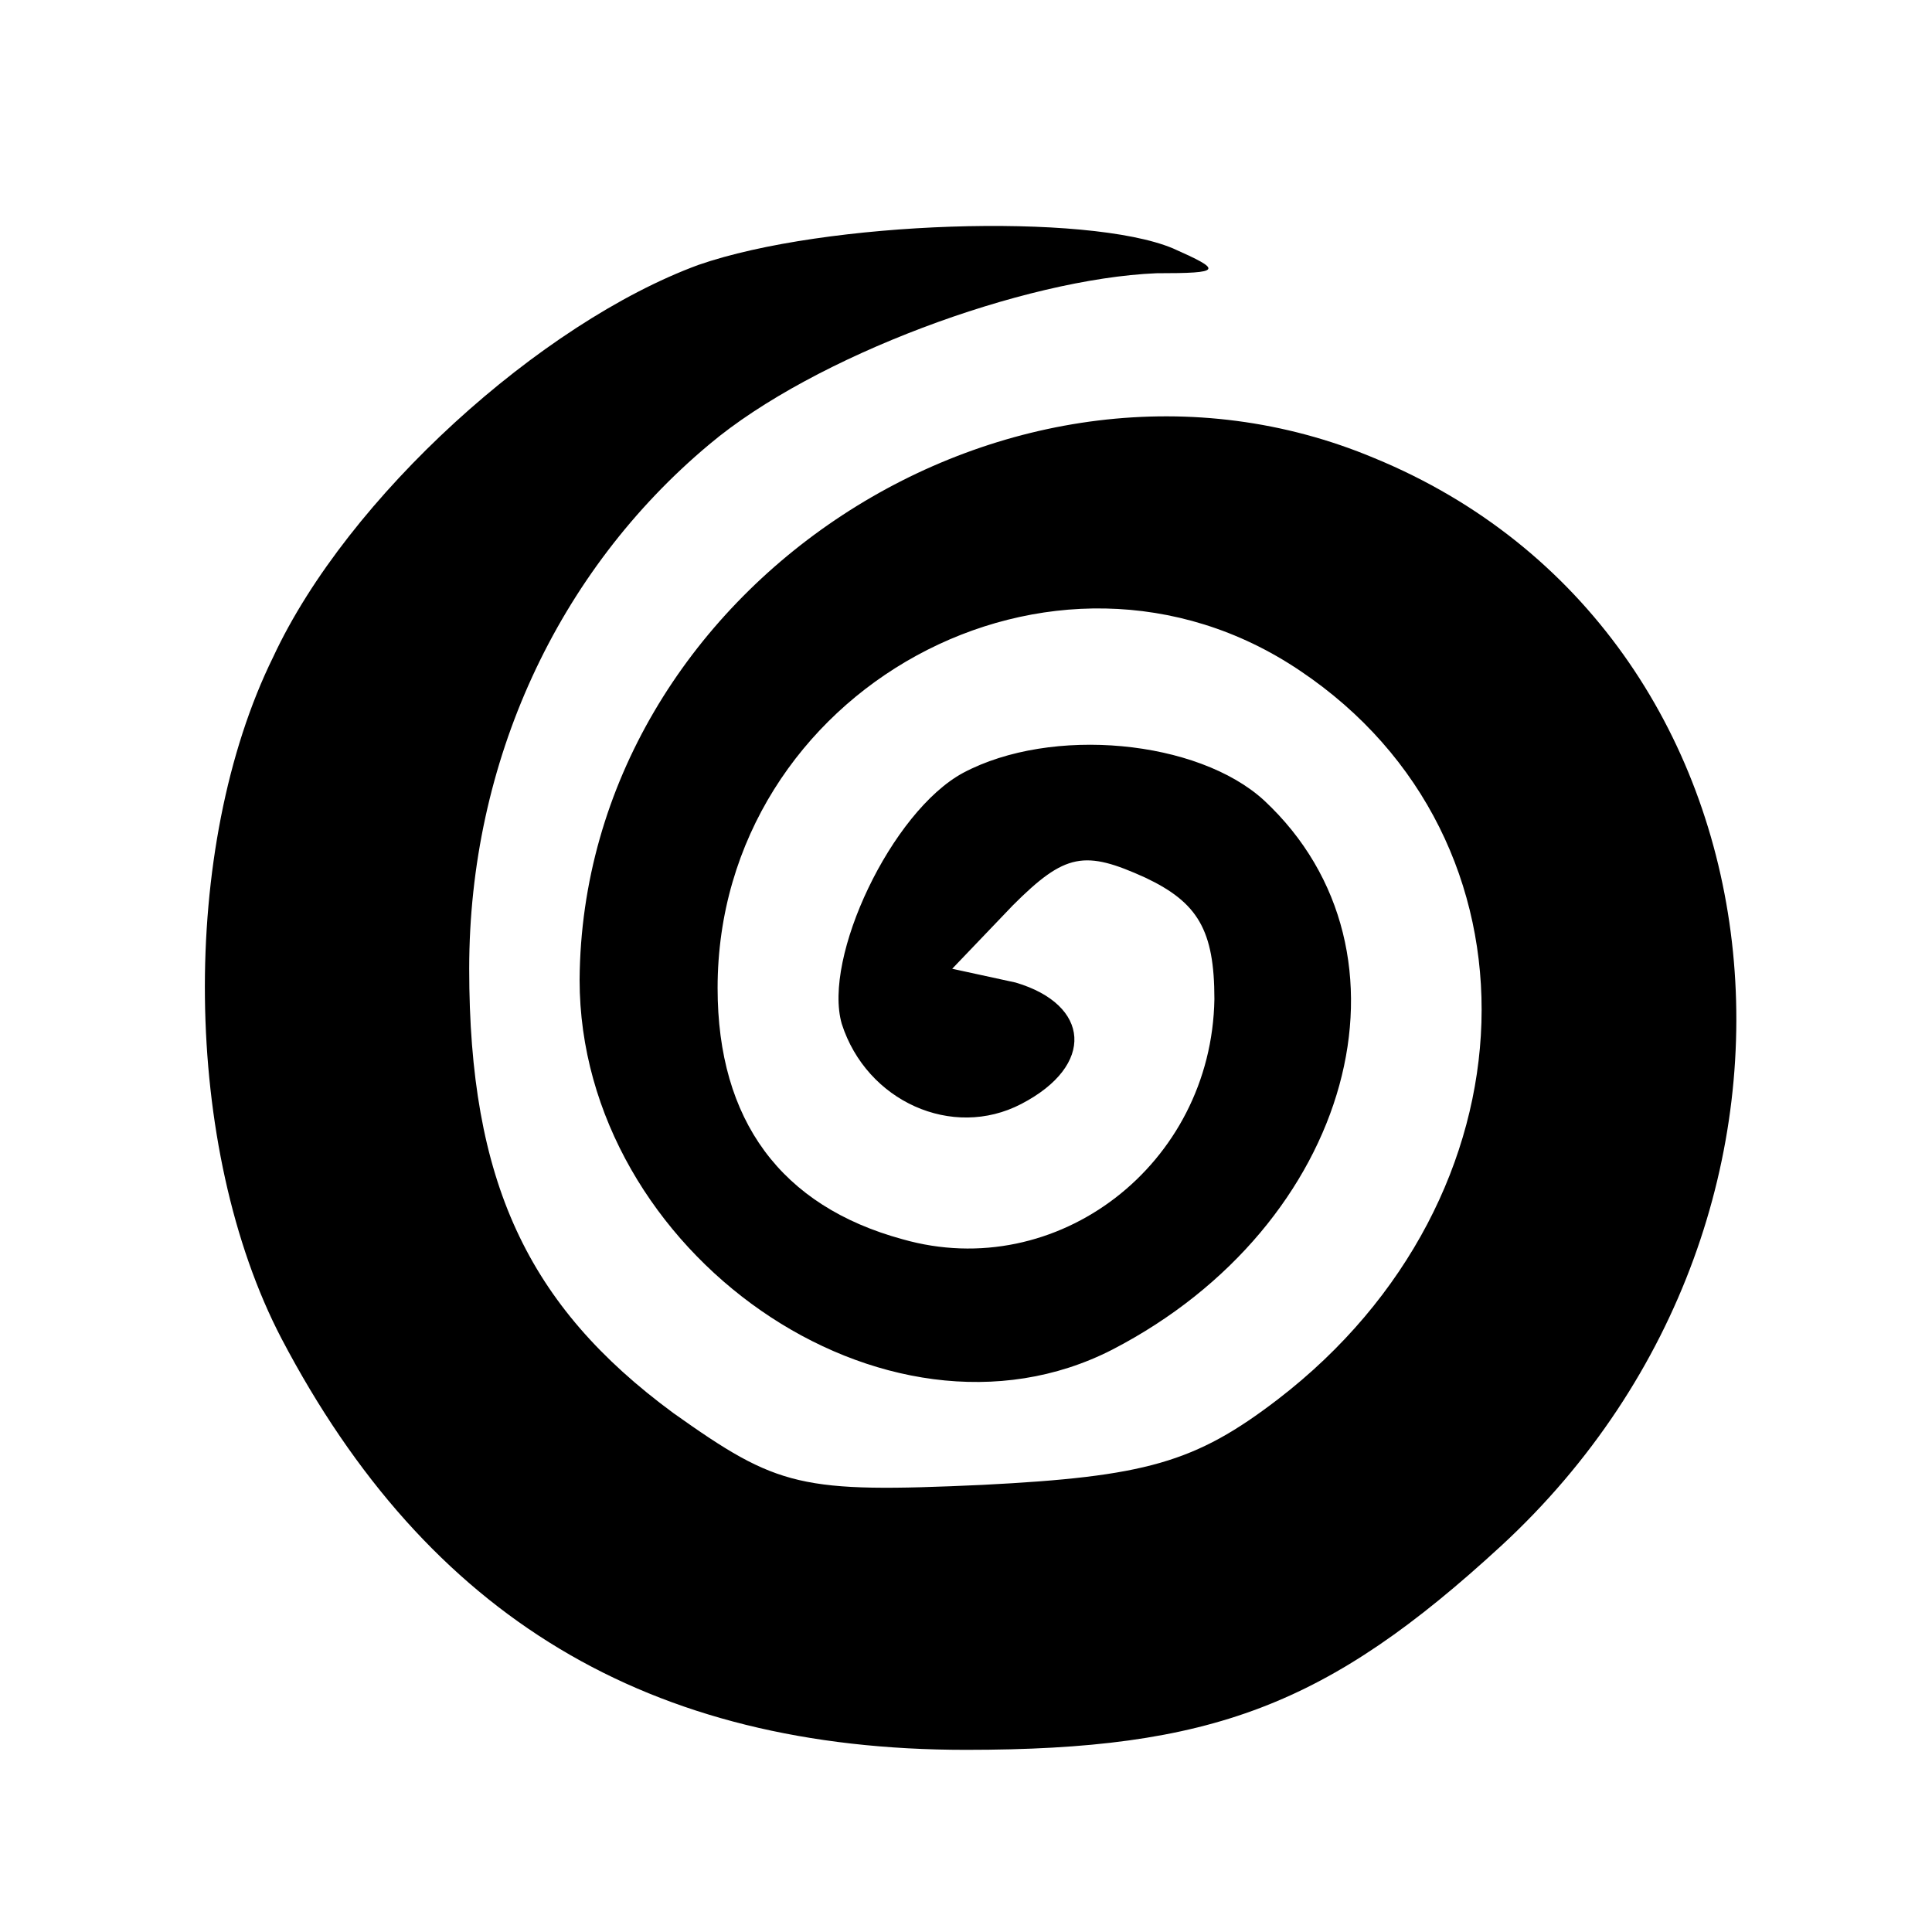 <?xml version="1.0" standalone="no"?>
<!DOCTYPE svg PUBLIC "-//W3C//DTD SVG 20010904//EN"
 "http://www.w3.org/TR/2001/REC-SVG-20010904/DTD/svg10.dtd">
<svg version="1.0" xmlns="http://www.w3.org/2000/svg"
 width="70pt" height="70pt" viewBox="0 0 70 70"
 preserveAspectRatio="xMidYMid meet">
<g transform="translate(0,70) scale(0.1,-0.1)"
fill="#000000" stroke="none">
<path d="M253 604 c-57 -21 -127 -84 -154 -142 -34 -69 -33 -178 3 -247 53
-101 133 -149 248 -149 89 0 131 16 194 74 131 121 107 331 -46 394 -131 55
-287 -47 -288 -189 0 -99 111 -176 193 -134 87 45 114 144 55 199 -24 22 -77
27 -109 10 -26 -14 -51 -67 -44 -91 9 -28 40 -42 65 -29 27 14 25 36 -2 44
l-23 5 22 23 c19 19 26 20 48 10 19 -9 25 -19 25 -44 -1 -60 -57 -103 -113
-87 -44 12 -67 43 -67 91 0 108 122 175 211 115 91 -61 87 -191 -8 -264 -30
-23 -48 -28 -107 -31 -66 -3 -74 -1 -112 26 -53 39 -74 84 -74 161 0 75 32
144 87 190 38 32 114 60 162 62 24 0 24 1 6 9 -31 13 -126 10 -172 -6z"/>
</g>
</svg>
